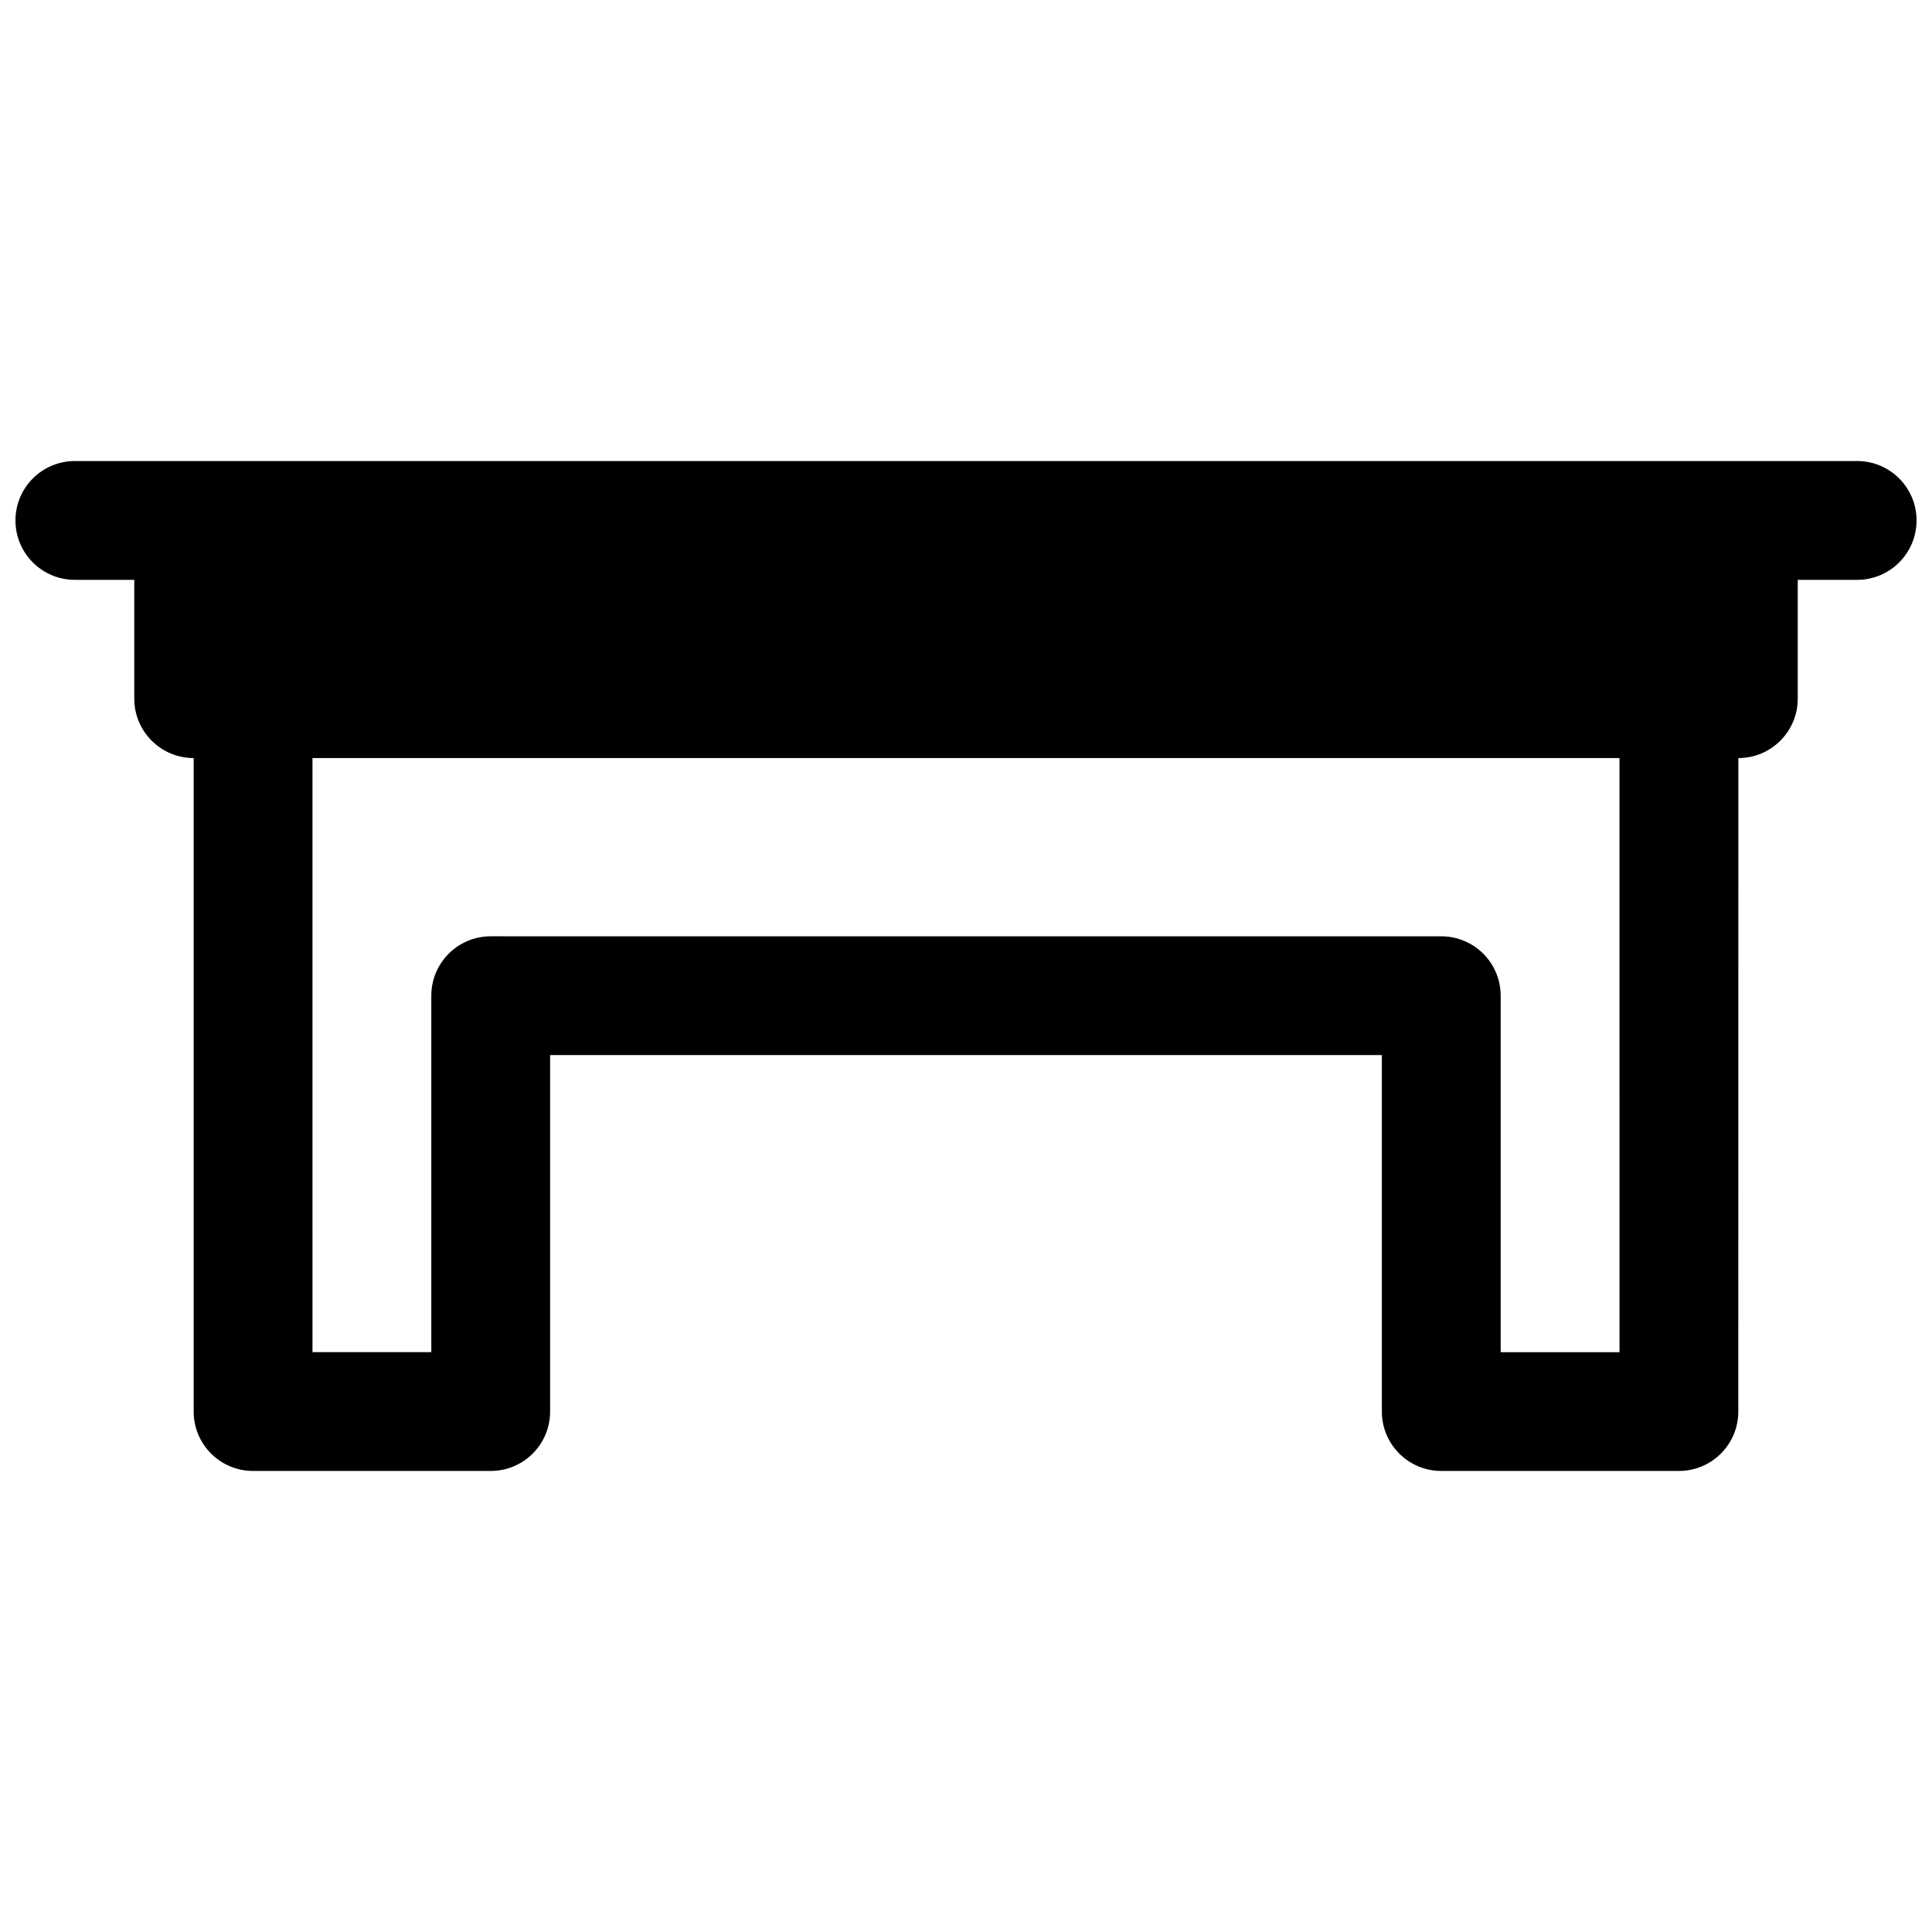 <?xml version="1.0" encoding="UTF-8"?>
<!-- Uploaded to: ICON Repo, www.iconrepo.com, Generator: ICON Repo Mixer Tools -->
<svg width="800px" height="800px" version="1.1" viewBox="144 144 512 512" xmlns="http://www.w3.org/2000/svg">
 <defs>
  <clipPath id="a">
   <path d="m148.09 266h503.81v268h-503.81z"/>
  </clipPath>
 </defs>
 <g clip-path="url(#a)">
  <path d="m636.16 266.18h-472.32c-8.699 0-15.742 7.047-15.742 15.742 0 8.699 7.047 15.742 15.742 15.742h15.742v31.488c0 8.699 7.047 15.742 15.742 15.742v173.18c0 8.699 7.047 15.742 15.742 15.742h62.977c8.699 0 15.742-7.047 15.742-15.742v-94.465h220.42v94.465c0 8.699 7.047 15.742 15.742 15.742h62.977c8.699 0 15.742-7.047 15.742-15.742l0.012-173.18c8.699 0 15.742-7.047 15.742-15.742v-31.488h15.742c8.699 0 15.742-7.047 15.742-15.742 0-8.699-7.047-15.742-15.742-15.742zm-62.977 236.16h-31.488v-94.465c0-8.699-7.047-15.742-15.742-15.742l-251.91-0.004c-8.699 0-15.742 7.047-15.742 15.742v94.465h-31.488l-0.004-157.44h346.37z"/>
 </g>
</svg>
